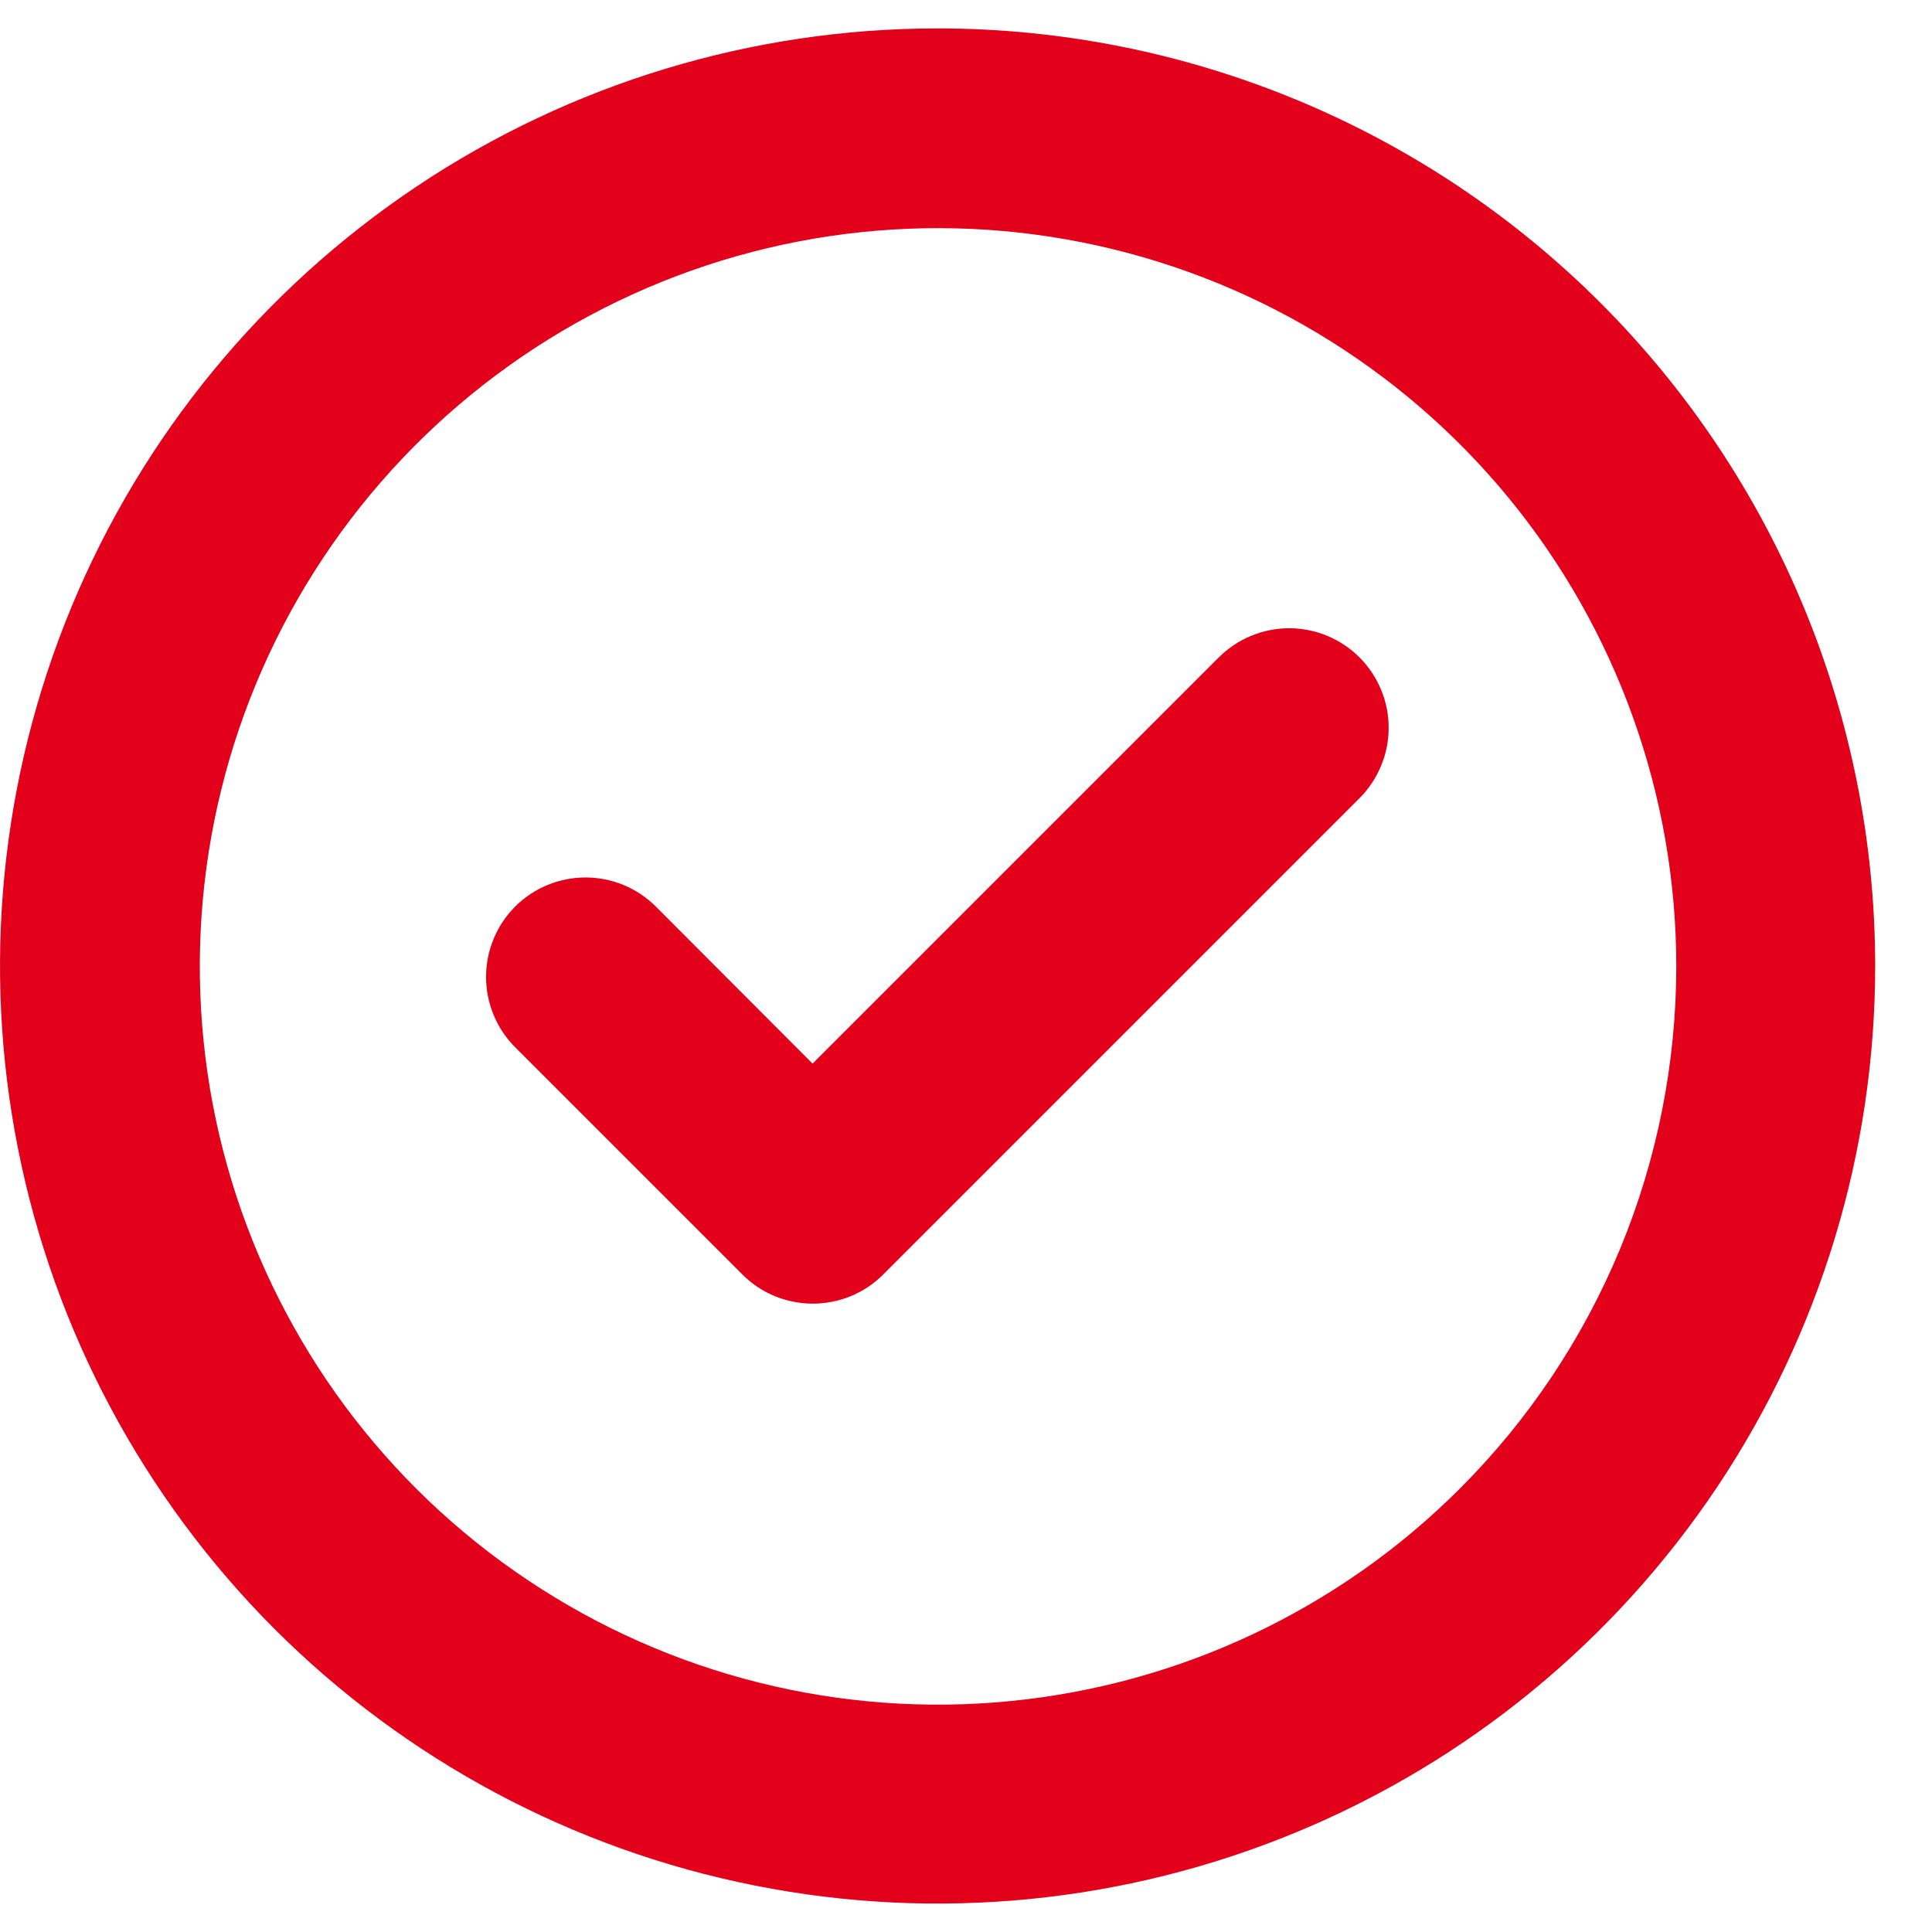 <?xml version="1.0" encoding="UTF-8"?>
<svg xmlns="http://www.w3.org/2000/svg" width="17" height="17" viewBox="0 0 17 17" fill="none">
  <path fill-rule="evenodd" clip-rule="evenodd" d="M5.771 7.977L7.15 9.359L10.724 5.785C10.805 5.704 10.902 5.639 11.008 5.595C11.114 5.551 11.228 5.528 11.344 5.528C11.459 5.528 11.573 5.551 11.679 5.595C11.785 5.639 11.882 5.704 11.963 5.785C12.044 5.867 12.109 5.963 12.152 6.069C12.197 6.175 12.219 6.289 12.219 6.404C12.219 6.519 12.197 6.633 12.152 6.739C12.108 6.845 12.044 6.942 11.963 7.023L7.771 11.215C7.69 11.296 7.593 11.361 7.487 11.405C7.381 11.448 7.267 11.471 7.152 11.471C7.037 11.471 6.923 11.448 6.817 11.405C6.711 11.361 6.614 11.296 6.533 11.215L4.533 9.215C4.369 9.051 4.277 8.828 4.277 8.596C4.277 8.364 4.369 8.141 4.533 7.977C4.697 7.813 4.92 7.721 5.152 7.721C5.384 7.721 5.607 7.813 5.771 7.977ZM12.847 13.097C13.451 12.493 13.929 11.777 14.256 10.988C14.582 10.199 14.75 9.354 14.75 8.5M12.847 13.097C11.785 14.16 10.386 14.821 8.891 14.968C7.396 15.116 5.895 14.74 4.646 13.905C3.396 13.071 2.475 11.829 2.038 10.391C1.602 8.953 1.677 7.408 2.252 6.019C2.827 4.631 3.865 3.485 5.19 2.776C6.515 2.067 8.045 1.839 9.519 2.132C10.993 2.425 12.32 3.219 13.274 4.38C14.227 5.541 14.749 6.997 14.75 8.5M16.5 8.5C16.5 10.132 16.016 11.727 15.11 13.084C14.203 14.44 12.915 15.498 11.407 16.122C9.9 16.746 8.241 16.91 6.641 16.591C5.04 16.273 3.57 15.487 2.416 14.334C1.263 13.18 0.477 11.71 0.159 10.11C-0.16 8.509 0.004 6.85 0.628 5.343C1.252 3.835 2.31 2.547 3.667 1.64C5.023 0.734 6.618 0.25 8.25 0.25C10.438 0.25 12.537 1.119 14.084 2.666C15.631 4.214 16.5 6.312 16.5 8.5Z" fill="#E2001A"></path>
</svg>
